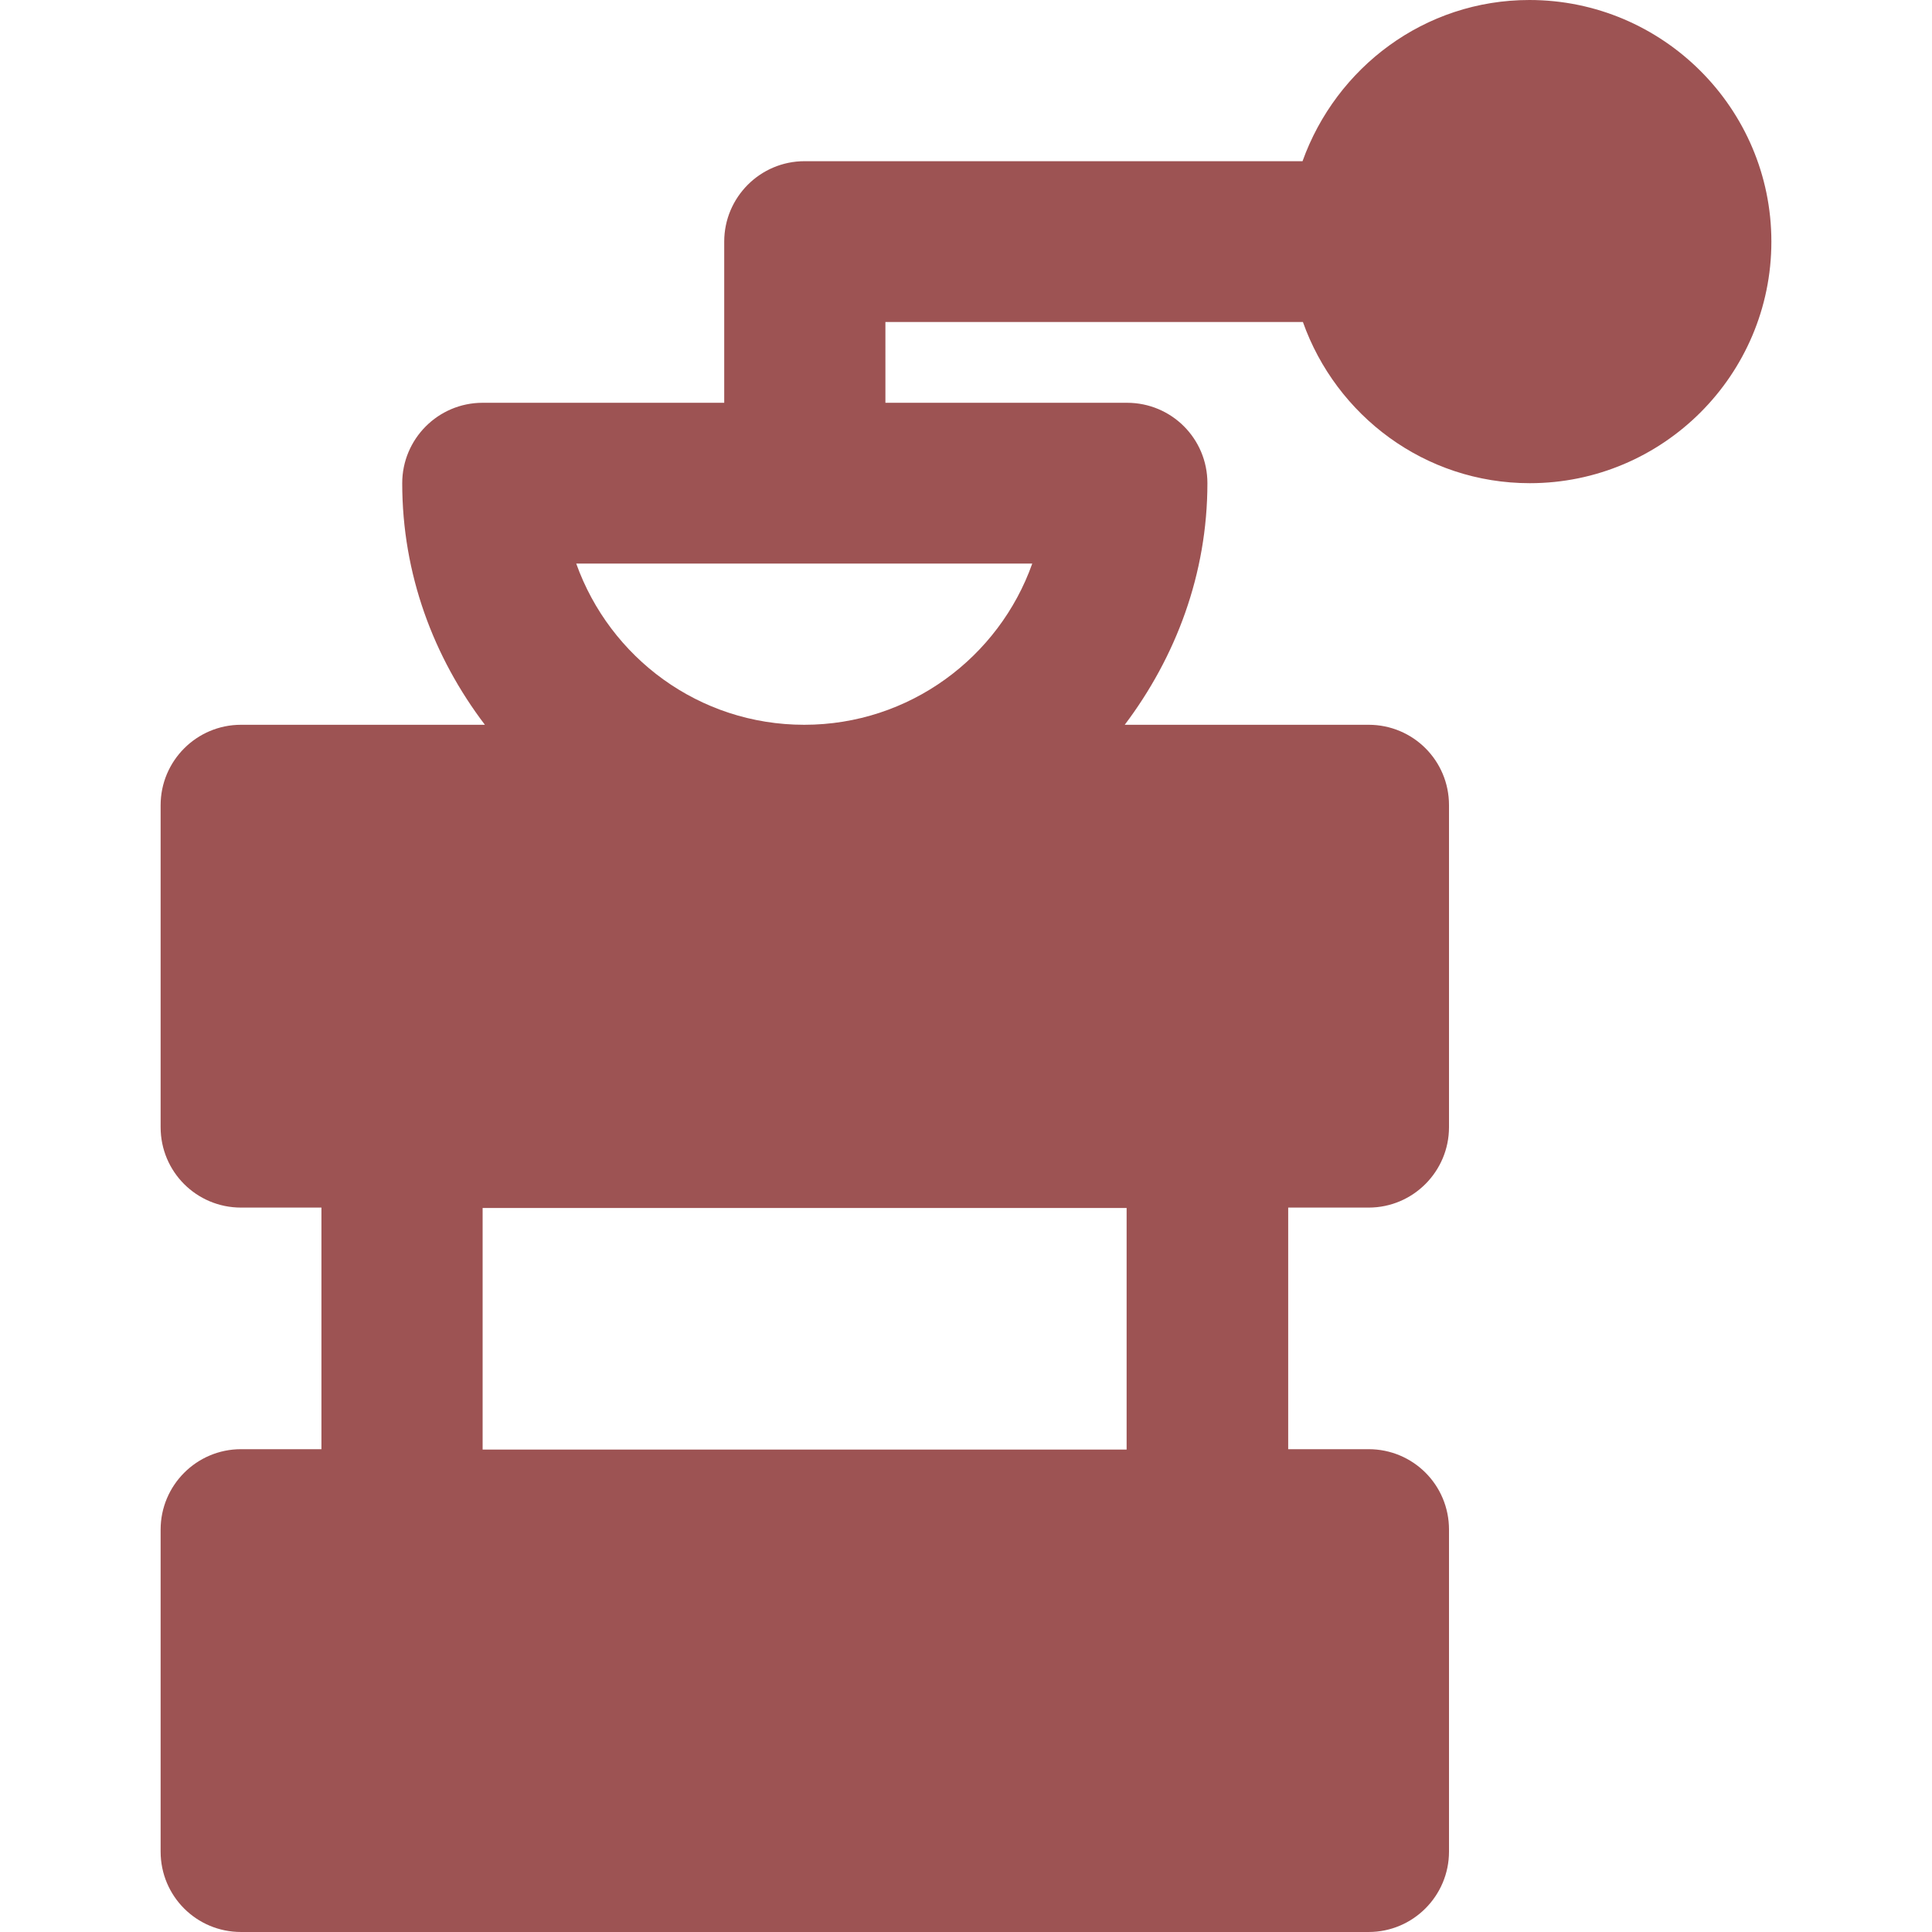 <svg
    fill="#000000"
    viewBox="0 0 511.8 511.8"
    xmlns="http://www.w3.org/2000/svg"
    xmlnsXlink="http://www.w3.org/1999/xlink"
    >
      <g>
        <g>
          <path d="M405.15,0c-27.8,0-51.2,17.9-60.1,42.7h-131.9c-11.8,0-21.3,9.6-21.3,21.3v42.7h-64c-11.8,0-21.3,9.6-21.3,21.3
            c0,24.1,8.3,46.1,21.9,64h-64.6c-11.8,0-21.3,9.6-21.3,21.3v85.3c0,11.8,9.5,21.3,21.3,21.3h21.3v64h-21.3
            c-11.8,0-21.3,9.6-21.3,21.3v85.3c0,11.8,9.5,21.3,21.3,21.3h298.7c11.8,0,21.3-9.6,21.3-21.3v-85.3c0-11.8-9.5-21.3-21.3-21.3
            h-21.3v-64h21.3c11.8,0,21.3-9.6,21.3-21.3v-85.3c0-11.8-9.5-21.3-21.3-21.3h-64.6c13.5-17.9,21.9-39.9,21.9-64
            c0-11.8-9.5-21.3-21.3-21.3h-64V85.3h110.6c8.8,24.8,32.3,42.7,60.1,42.7c35.3,0,64-28.7,64-64S440.45,0,405.15,0z M298.45,320v64
            h-170.6v-64H298.45z M273.45,149.3c-8.8,24.8-32.5,42.7-60.4,42.7c-27.9,0-51.5-17.8-60.4-42.7H273.45z"
            fill="#9D5353" />
        </g>
      </g>
    </svg>
